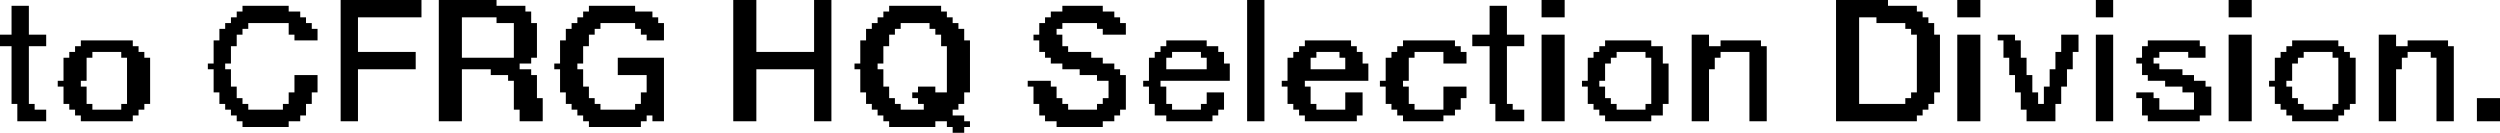 <?xml version="1.0" encoding="UTF-8" standalone="no"?>
<svg xmlns:xlink="http://www.w3.org/1999/xlink" height="1.15px" width="21.65px" xmlns="http://www.w3.org/2000/svg">
  <g transform="matrix(1.0, 0.0, 0.0, 1.0, -54.8, -52.25)">
    <path d="M57.75 52.25 L58.45 52.25 58.45 52.4 57.75 52.4 57.75 52.25 M58.6 52.25 L59.1 52.25 59.1 52.3 58.6 52.3 58.6 52.25 M61.15 52.25 L61.35 52.25 61.35 52.7 61.15 52.7 61.15 52.25 M61.85 52.25 L62.0 52.25 62.0 52.7 61.85 52.7 61.85 52.25 M65.6 52.25 L65.75 52.25 65.75 53.3 65.6 53.3 65.6 52.25 M68.15 52.25 L68.35 52.25 68.35 52.4 68.15 52.4 68.15 52.25 M70.7 52.25 L71.15 52.25 71.15 52.3 70.7 52.3 70.7 52.25 M71.75 52.25 L71.95 52.25 71.95 52.4 71.75 52.4 71.75 52.25 M72.95 52.25 L73.1 52.25 73.1 52.4 72.95 52.4 72.95 52.25 M74.1 52.25 L74.3 52.25 74.3 52.4 74.1 52.4 74.1 52.25 M54.9 52.3 L55.05 52.3 55.05 52.55 54.9 52.55 54.9 52.3 M56.9 52.3 L57.3 52.3 57.3 52.35 56.9 52.35 56.9 52.3 M58.6 52.3 L59.35 52.3 59.35 52.35 58.6 52.35 58.6 52.3 M59.9 52.3 L60.3 52.3 60.3 52.35 59.9 52.35 59.9 52.3 M62.5 52.3 L62.95 52.3 62.95 52.35 62.5 52.35 62.5 52.3 M64.0 52.3 L64.35 52.3 64.35 52.35 64.0 52.35 64.0 52.3 M67.7 52.3 L67.85 52.3 67.85 52.55 67.7 52.55 67.7 52.3 M70.7 52.3 L71.4 52.3 71.4 52.35 70.7 52.35 70.7 52.3 M56.85 52.35 L57.4 52.35 57.4 52.4 56.85 52.4 56.85 52.35 M58.6 52.35 L59.4 52.35 59.4 52.4 58.6 52.4 58.6 52.35 M59.85 52.35 L60.45 52.35 60.45 52.4 59.85 52.4 59.85 52.35 M62.45 52.35 L63.0 52.35 63.0 52.4 62.45 52.4 62.45 52.35 M63.9 52.35 L64.45 52.35 64.45 52.4 63.9 52.4 63.9 52.35 M70.7 52.35 L71.45 52.35 71.45 52.4 70.7 52.4 70.7 52.35 M56.8 52.4 L57.45 52.4 57.45 52.45 56.8 52.45 56.8 52.4 M57.75 52.4 L57.9 52.4 57.9 52.7 57.75 52.7 57.75 52.4 M58.6 52.4 L58.8 52.4 58.8 52.75 58.6 52.75 58.6 52.4 M59.1 52.4 L59.4 52.4 59.4 52.45 59.1 52.45 59.1 52.4 M59.8 52.4 L60.5 52.4 60.5 52.45 59.8 52.45 59.8 52.4 M62.4 52.4 L63.05 52.4 63.05 52.45 62.4 52.45 62.4 52.4 M63.85 52.4 L64.5 52.4 64.5 52.45 63.85 52.45 63.85 52.4 M70.7 52.4 L70.9 52.4 70.9 53.15 70.7 53.15 70.7 52.4 M71.05 52.4 L71.5 52.4 71.5 52.45 71.05 52.45 71.05 52.4 M56.75 52.45 L56.95 52.45 56.95 52.5 56.75 52.5 56.75 52.45 M57.3 52.45 L57.5 52.45 57.5 52.5 57.3 52.5 57.3 52.45 M59.25 52.45 L59.45 52.45 59.45 52.75 59.25 52.75 59.25 52.45 M59.75 52.45 L60.0 52.45 60.0 52.5 59.75 52.5 59.75 52.45 M60.3 52.45 L60.55 52.45 60.55 52.5 60.3 52.5 60.3 52.45 M62.35 52.45 L62.6 52.45 62.6 52.5 62.35 52.5 62.35 52.45 M62.85 52.45 L63.1 52.45 63.1 52.5 62.85 52.5 62.85 52.45 M63.8 52.45 L64.0 52.45 64.0 52.5 63.8 52.5 63.8 52.45 M64.3 52.45 L64.55 52.45 64.55 52.5 64.3 52.5 64.3 52.45 M71.3 52.45 L71.55 52.45 71.55 52.5 71.3 52.5 71.3 52.45 M56.7 52.5 L56.9 52.5 56.9 52.55 56.7 52.55 56.7 52.5 M57.3 52.5 L57.55 52.5 57.55 52.55 57.3 52.55 57.3 52.5 M59.7 52.5 L59.95 52.5 59.95 52.55 59.7 52.55 59.7 52.5 M60.35 52.5 L60.55 52.5 60.55 52.55 60.35 52.55 60.35 52.5 M62.3 52.5 L62.55 52.5 62.55 52.55 62.3 52.55 62.3 52.5 M62.9 52.5 L63.15 52.5 63.15 52.55 62.9 52.55 62.9 52.5 M63.8 52.5 L63.95 52.5 63.95 52.55 63.8 52.55 63.8 52.5 M64.35 52.5 L64.55 52.5 64.55 52.55 64.35 52.55 64.35 52.5 M71.35 52.5 L71.55 52.5 71.55 52.55 71.35 52.55 71.35 52.5 M54.8 52.55 L55.2 52.55 55.2 52.65 54.8 52.65 54.8 52.55 M56.7 52.55 L56.85 52.55 56.85 52.6 56.7 52.6 56.7 52.55 M57.35 52.55 L57.55 52.55 57.55 52.6 57.35 52.6 57.35 52.55 M59.7 52.55 L59.9 52.55 59.9 52.6 59.7 52.6 59.7 52.55 M60.4 52.55 L60.55 52.55 60.55 52.6 60.4 52.6 60.4 52.55 M62.3 52.55 L62.5 52.55 62.5 52.6 62.3 52.6 62.3 52.55 M62.95 52.55 L63.15 52.55 63.15 52.6 62.95 52.6 62.95 52.55 M63.75 52.55 L64.0 52.55 64.0 52.6 63.75 52.6 63.75 52.55 M67.55 52.55 L68.0 52.55 68.0 52.65 67.55 52.65 67.55 52.55 M68.15 52.55 L68.35 52.55 68.35 53.3 68.15 53.3 68.15 52.55 M69.45 52.55 L69.6 52.55 69.6 52.65 69.45 52.65 69.45 52.55 M71.4 52.55 L71.6 52.55 71.6 53.05 71.4 53.05 71.4 52.55 M71.75 52.55 L71.95 52.55 71.95 53.3 71.75 53.3 71.75 52.55 M72.1 52.55 L72.25 52.55 72.25 52.6 72.1 52.6 72.1 52.55 M72.65 52.55 L72.8 52.55 72.8 52.7 72.65 52.7 72.65 52.55 M72.95 52.55 L73.1 52.55 73.1 53.3 72.95 53.3 72.95 52.55 M74.1 52.55 L74.3 52.55 74.3 53.3 74.1 53.3 74.1 52.55 M75.4 52.55 L75.55 52.55 75.55 52.65 75.4 52.65 75.4 52.55 M55.5 52.6 L55.95 52.6 55.95 52.65 55.5 52.65 55.5 52.6 M56.65 52.6 L56.85 52.6 56.85 52.65 56.65 52.65 56.65 52.6 M59.65 52.6 L59.9 52.6 59.9 52.65 59.65 52.65 59.65 52.6 M62.25 52.6 L62.5 52.6 62.5 52.65 62.25 52.65 62.25 52.6 M62.95 52.6 L63.2 52.6 63.2 52.65 62.95 52.65 62.95 52.6 M63.8 52.6 L64.0 52.6 64.0 52.65 63.8 52.65 63.8 52.6 M64.9 52.6 L65.25 52.6 65.25 52.65 64.9 52.65 64.9 52.6 M66.1 52.6 L66.5 52.6 66.5 52.65 66.1 52.65 66.1 52.6 M66.95 52.6 L67.4 52.6 67.4 52.65 66.95 52.65 66.95 52.6 M68.7 52.6 L69.1 52.6 69.1 52.65 68.7 52.65 68.7 52.6 M69.7 52.6 L70.05 52.6 70.05 52.65 69.7 52.65 69.7 52.6 M72.15 52.6 L72.3 52.6 72.3 52.75 72.15 52.75 72.15 52.6 M73.4 52.6 L73.85 52.6 73.85 52.65 73.4 52.65 73.4 52.6 M74.65 52.6 L75.05 52.6 75.05 52.65 74.65 52.65 74.65 52.6 M75.65 52.6 L76.0 52.6 76.0 52.65 75.65 52.65 75.65 52.6 M54.9 52.65 L55.05 52.65 55.05 53.15 54.9 53.15 54.9 52.65 M55.45 52.65 L56.0 52.65 56.0 52.7 55.45 52.7 55.45 52.65 M56.65 52.65 L56.8 52.65 56.8 52.8 56.65 52.8 56.65 52.65 M59.65 52.65 L59.85 52.65 59.85 52.8 59.65 52.8 59.65 52.65 M62.25 52.65 L62.45 52.65 62.45 52.8 62.25 52.8 62.25 52.65 M63.0 52.65 L63.2 52.65 63.2 53.05 63.0 53.05 63.0 52.65 M63.8 52.65 L64.05 52.65 64.05 52.7 63.8 52.7 63.8 52.65 M64.85 52.65 L65.35 52.65 65.35 52.7 64.85 52.7 64.85 52.65 M66.05 52.65 L66.55 52.65 66.55 52.7 66.05 52.7 66.05 52.65 M66.9 52.65 L67.45 52.65 67.45 52.7 66.9 52.7 66.9 52.65 M67.7 52.65 L67.85 52.65 67.85 53.15 67.7 53.15 67.7 52.65 M68.65 52.65 L69.2 52.65 69.2 52.7 68.65 52.7 68.65 52.65 M69.45 52.65 L70.1 52.65 70.1 52.7 69.45 52.7 69.45 52.65 M73.35 52.65 L73.9 52.65 73.9 52.7 73.35 52.7 73.35 52.65 M74.6 52.65 L75.1 52.65 75.1 52.7 74.6 52.7 74.6 52.65 M75.4 52.65 L76.05 52.65 76.05 52.7 75.4 52.7 75.4 52.65 M55.4 52.7 L55.6 52.7 55.6 52.75 55.4 52.75 55.4 52.7 M55.85 52.7 L56.05 52.7 56.05 52.75 55.85 52.75 55.85 52.7 M57.75 52.7 L58.4 52.7 58.4 52.85 57.75 52.85 57.75 52.7 M61.15 52.7 L62.0 52.7 62.0 52.85 61.15 52.85 61.15 52.7 M63.85 52.7 L64.25 52.7 64.25 52.75 63.85 52.75 63.85 52.7 M64.8 52.7 L64.95 52.7 64.95 52.75 64.8 52.75 64.8 52.7 M65.2 52.7 L65.4 52.7 65.4 52.75 65.2 52.75 65.2 52.7 M66.0 52.7 L66.2 52.7 66.2 52.75 66.0 52.75 66.0 52.7 M66.4 52.7 L66.6 52.7 66.6 52.75 66.4 52.75 66.4 52.7 M66.85 52.7 L67.05 52.7 67.05 52.75 66.85 52.75 66.85 52.7 M67.3 52.7 L67.5 52.7 67.5 52.8 67.3 52.8 67.3 52.7 M68.6 52.7 L68.8 52.7 68.8 52.75 68.6 52.75 68.6 52.7 M69.05 52.7 L69.2 52.7 69.2 52.75 69.05 52.75 69.05 52.7 M69.45 52.7 L69.7 52.7 69.7 52.75 69.45 52.75 69.45 52.7 M69.95 52.7 L70.1 52.7 70.1 53.3 69.95 53.3 69.95 52.7 M72.6 52.7 L72.75 52.7 72.75 52.85 72.6 52.85 72.6 52.7 M73.35 52.7 L73.5 52.7 73.5 52.75 73.35 52.75 73.35 52.7 M73.75 52.7 L73.9 52.7 73.9 52.75 73.75 52.75 73.75 52.7 M74.55 52.7 L74.75 52.7 74.75 52.75 74.55 52.75 74.55 52.7 M75.0 52.7 L75.15 52.7 75.15 52.75 75.0 52.75 75.0 52.7 M75.4 52.7 L75.65 52.7 75.65 52.75 75.4 52.75 75.4 52.7 M75.85 52.7 L76.05 52.7 76.05 52.75 75.85 52.75 75.85 52.7 M55.35 52.75 L55.55 52.75 55.55 52.95 55.35 52.95 55.35 52.75 M55.9 52.75 L56.1 52.75 56.1 53.15 55.9 53.15 55.9 52.75 M58.6 52.75 L59.4 52.75 59.4 52.8 58.6 52.8 58.6 52.75 M60.15 52.75 L60.55 52.75 60.55 52.9 60.15 52.9 60.15 52.75 M63.9 52.75 L64.35 52.75 64.35 52.8 63.9 52.8 63.9 52.75 M64.75 52.75 L64.9 52.75 64.9 52.85 64.75 52.85 64.75 52.75 M65.25 52.75 L65.4 52.75 65.4 52.8 65.25 52.8 65.25 52.75 M65.95 52.75 L66.15 52.75 66.15 52.85 65.95 52.85 65.95 52.75 M66.45 52.75 L66.6 52.75 66.6 52.8 66.45 52.8 66.45 52.75 M66.8 52.75 L67.0 52.75 67.0 52.95 66.8 52.95 66.8 52.75 M68.55 52.75 L68.75 52.75 68.75 52.8 68.55 52.8 68.55 52.75 M69.1 52.75 L69.2 52.75 69.2 52.8 69.1 52.8 69.1 52.75 M69.45 52.75 L69.65 52.75 69.65 52.85 69.45 52.85 69.45 52.75 M72.2 52.75 L72.35 52.75 72.35 52.9 72.2 52.9 72.2 52.75 M73.3 52.75 L73.45 52.75 73.45 52.8 73.3 52.8 73.3 52.75 M74.5 52.75 L74.7 52.75 74.7 52.8 74.5 52.8 74.5 52.75 M75.05 52.75 L75.2 52.75 75.2 53.15 75.05 53.15 75.05 52.75 M75.4 52.75 L75.6 52.75 75.6 52.85 75.4 52.85 75.4 52.75 M75.9 52.75 L76.05 52.75 76.05 53.3 75.9 53.3 75.9 52.75 M56.6 52.8 L56.75 52.8 56.75 52.85 56.6 52.85 56.6 52.8 M58.6 52.8 L59.3 52.8 59.3 52.85 58.6 52.85 58.6 52.8 M59.6 52.8 L59.8 52.8 59.8 52.85 59.6 52.85 59.6 52.8 M62.2 52.8 L62.4 52.8 62.4 52.85 62.2 52.85 62.2 52.8 M64.0 52.8 L64.45 52.8 64.45 52.85 64.0 52.85 64.0 52.8 M65.25 52.8 L65.45 52.8 65.45 52.85 65.25 52.85 65.25 52.8 M66.45 52.8 L66.65 52.8 66.65 52.85 66.45 52.85 66.45 52.8 M68.55 52.8 L68.7 52.8 68.7 52.95 68.55 52.95 68.55 52.8 M69.1 52.8 L69.25 52.8 69.25 53.15 69.1 53.15 69.1 52.8 M73.35 52.8 L73.5 52.8 73.5 52.85 73.35 52.85 73.35 52.8 M74.5 52.8 L74.65 52.8 74.65 52.95 74.5 52.95 74.5 52.8 M56.65 52.85 L56.8 52.85 56.8 53.0 56.65 53.0 56.65 52.85 M57.75 52.85 L57.9 52.85 57.9 53.3 57.75 53.3 57.75 52.85 M58.6 52.85 L58.8 52.85 58.8 53.3 58.6 53.3 58.6 52.85 M59.05 52.85 L59.4 52.85 59.4 52.9 59.05 52.9 59.05 52.85 M59.65 52.85 L59.85 52.85 59.85 53.0 59.65 53.0 59.65 52.85 M61.15 52.85 L61.35 52.85 61.35 53.3 61.15 53.3 61.15 52.85 M61.85 52.85 L62.0 52.85 62.0 53.3 61.85 53.3 61.85 52.85 M62.25 52.85 L62.45 52.85 62.45 53.0 62.25 53.0 62.25 52.85 M64.15 52.85 L64.5 52.85 64.5 52.9 64.15 52.9 64.15 52.85 M64.75 52.85 L65.45 52.85 65.45 52.95 64.75 52.95 64.75 52.85 M65.95 52.85 L66.65 52.85 66.65 52.95 65.95 52.95 65.95 52.85 M69.45 52.85 L69.6 52.85 69.6 53.3 69.45 53.3 69.45 52.85 M72.55 52.85 L72.7 52.85 72.7 53.0 72.55 53.0 72.55 52.85 M73.35 52.85 L73.7 52.85 73.7 52.9 73.35 52.9 73.35 52.85 M75.4 52.85 L75.55 52.85 75.55 53.3 75.4 53.3 75.4 52.85 M57.35 52.9 L57.55 52.9 57.55 53.05 57.35 53.05 57.35 52.9 M59.2 52.9 L59.45 52.9 59.45 52.95 59.2 52.95 59.2 52.9 M60.4 52.9 L60.55 52.9 60.55 53.05 60.4 53.05 60.4 52.9 M64.3 52.9 L64.55 52.9 64.55 52.95 64.3 52.95 64.3 52.9 M72.25 52.9 L72.4 52.9 72.4 53.05 72.25 53.05 72.25 52.9 M73.4 52.9 L73.8 52.9 73.8 52.95 73.4 52.95 73.4 52.9 M55.3 52.95 L55.5 52.95 55.5 53.0 55.3 53.0 55.3 52.95 M59.25 52.95 L59.45 52.95 59.45 53.1 59.25 53.1 59.25 52.95 M63.7 52.95 L63.9 52.95 63.9 53.0 63.7 53.0 63.7 52.95 M64.4 52.95 L64.55 52.95 64.55 53.1 64.4 53.1 64.4 52.95 M64.7 52.95 L64.85 52.95 64.85 53.0 64.7 53.0 64.7 52.95 M65.9 52.95 L66.1 52.95 66.1 53.0 65.9 53.0 65.9 52.95 M66.75 52.95 L66.95 52.95 66.95 53.0 66.75 53.0 66.75 52.95 M68.5 52.95 L68.65 52.95 68.65 53.0 68.5 53.0 68.5 52.95 M73.55 52.95 L73.9 52.95 73.9 53.0 73.55 53.0 73.55 52.95 M74.45 52.95 L74.6 52.95 74.6 53.0 74.45 53.0 74.45 52.95 M55.35 53.0 L55.55 53.0 55.55 53.15 55.35 53.15 55.35 53.0 M56.65 53.0 L56.85 53.0 56.85 53.05 56.65 53.05 56.65 53.0 M59.65 53.0 L59.9 53.0 59.9 53.05 59.65 53.05 59.65 53.0 M62.25 53.0 L62.5 53.0 62.5 53.05 62.25 53.05 62.25 53.0 M62.75 53.0 L62.9 53.0 62.9 53.05 62.75 53.05 62.75 53.0 M63.75 53.0 L63.95 53.0 63.95 53.1 63.75 53.1 63.75 53.0 M64.75 53.0 L64.9 53.0 64.9 53.15 64.75 53.15 64.75 53.0 M65.95 53.0 L66.15 53.0 66.15 53.15 65.95 53.15 65.95 53.0 M66.8 53.0 L67.0 53.0 67.0 53.15 66.8 53.15 66.8 53.0 M67.3 53.0 L67.5 53.0 67.5 53.1 67.3 53.1 67.3 53.0 M68.55 53.0 L68.7 53.0 68.7 53.1 68.55 53.1 68.55 53.0 M72.5 53.0 L72.65 53.0 72.65 53.15 72.5 53.15 72.5 53.0 M73.7 53.0 L73.95 53.0 73.95 53.05 73.7 53.05 73.7 53.0 M74.5 53.0 L74.65 53.0 74.65 53.1 74.5 53.1 74.5 53.0 M56.7 53.05 L56.85 53.05 56.85 53.1 56.7 53.1 56.7 53.05 M57.3 53.05 L57.5 53.05 57.5 53.15 57.3 53.15 57.3 53.05 M59.7 53.05 L59.9 53.05 59.9 53.1 59.7 53.1 59.7 53.05 M60.35 53.05 L60.55 53.05 60.55 53.15 60.35 53.15 60.35 53.05 M62.3 53.05 L62.5 53.05 62.5 53.1 62.3 53.1 62.3 53.05 M62.7 53.05 L63.15 53.05 63.15 53.1 62.7 53.1 62.7 53.05 M65.25 53.05 L65.4 53.05 65.4 53.15 65.25 53.15 65.25 53.05 M66.45 53.05 L66.6 53.05 66.6 53.2 66.45 53.2 66.45 53.05 M71.35 53.05 L71.55 53.05 71.55 53.1 71.35 53.1 71.35 53.05 M72.3 53.05 L72.45 53.05 72.45 53.15 72.3 53.15 72.3 53.05 M73.3 53.05 L73.45 53.05 73.45 53.1 73.3 53.1 73.3 53.05 M73.8 53.05 L73.95 53.05 73.95 53.2 73.8 53.2 73.8 53.05 M56.7 53.1 L56.9 53.1 56.9 53.15 56.7 53.15 56.7 53.1 M59.25 53.1 L59.5 53.1 59.5 53.2 59.25 53.2 59.25 53.1 M59.7 53.1 L59.95 53.1 59.95 53.15 59.7 53.15 59.7 53.1 M62.3 53.1 L62.55 53.1 62.55 53.15 62.3 53.15 62.3 53.1 M62.75 53.1 L63.15 53.1 63.15 53.15 62.75 53.15 62.75 53.1 M63.75 53.1 L64.0 53.1 64.0 53.15 63.75 53.15 63.75 53.1 M64.35 53.1 L64.55 53.1 64.55 53.15 64.35 53.15 64.35 53.1 M67.3 53.1 L67.45 53.1 67.45 53.2 67.3 53.2 67.3 53.1 M68.55 53.1 L68.75 53.1 68.75 53.15 68.55 53.15 68.55 53.1 M71.3 53.1 L71.55 53.1 71.55 53.15 71.3 53.15 71.3 53.1 M73.35 53.1 L73.5 53.1 73.5 53.2 73.35 53.2 73.35 53.1 M74.5 53.1 L74.7 53.1 74.7 53.15 74.5 53.15 74.5 53.1 M76.25 53.1 L76.45 53.1 76.45 53.3 76.25 53.3 76.25 53.1 M54.95 53.15 L55.1 53.15 55.1 53.2 54.95 53.2 54.95 53.15 M55.4 53.15 L55.6 53.15 55.6 53.2 55.4 53.2 55.4 53.15 M55.85 53.15 L56.05 53.15 56.05 53.2 55.85 53.2 55.85 53.15 M56.75 53.15 L56.95 53.15 56.95 53.2 56.75 53.2 56.75 53.15 M57.25 53.15 L57.45 53.15 57.45 53.2 57.25 53.2 57.25 53.15 M59.75 53.15 L60.0 53.15 60.0 53.2 59.75 53.2 59.75 53.15 M60.3 53.15 L60.55 53.15 60.55 53.2 60.3 53.2 60.3 53.15 M62.35 53.15 L62.6 53.15 62.6 53.2 62.35 53.2 62.35 53.15 M62.8 53.15 L63.1 53.15 63.1 53.2 62.8 53.2 62.8 53.15 M63.8 53.15 L64.05 53.15 64.05 53.2 63.8 53.2 63.8 53.15 M64.3 53.15 L64.55 53.15 64.55 53.2 64.3 53.2 64.3 53.15 M64.8 53.15 L64.95 53.15 64.95 53.2 64.8 53.2 64.8 53.15 M65.2 53.15 L65.4 53.15 65.4 53.2 65.2 53.2 65.2 53.15 M66.0 53.15 L66.2 53.15 66.2 53.2 66.0 53.2 66.0 53.15 M66.85 53.15 L67.05 53.15 67.05 53.2 66.85 53.2 66.85 53.15 M67.75 53.15 L67.9 53.15 67.9 53.2 67.75 53.2 67.75 53.15 M68.6 53.15 L68.8 53.15 68.8 53.2 68.6 53.2 68.6 53.15 M69.05 53.15 L69.2 53.15 69.2 53.2 69.05 53.2 69.05 53.15 M70.7 53.15 L71.5 53.15 71.5 53.2 70.7 53.2 70.7 53.15 M72.3 53.15 L72.6 53.15 72.6 53.2 72.3 53.2 72.3 53.15 M74.55 53.15 L74.75 53.15 74.75 53.2 74.55 53.2 74.55 53.15 M75.0 53.15 L75.15 53.15 75.15 53.2 75.0 53.2 75.0 53.15 M54.95 53.2 L55.2 53.2 55.2 53.3 54.95 53.3 54.95 53.2 M55.45 53.2 L56.0 53.2 56.0 53.25 55.45 53.25 55.45 53.2 M56.8 53.2 L57.45 53.2 57.45 53.25 56.8 53.25 56.8 53.2 M59.3 53.2 L59.5 53.2 59.5 53.3 59.3 53.3 59.3 53.2 M59.8 53.2 L60.55 53.2 60.55 53.25 59.8 53.25 59.8 53.2 M62.4 53.2 L63.05 53.2 63.05 53.25 62.4 53.25 62.4 53.2 M63.8 53.2 L64.5 53.2 64.5 53.25 63.8 53.25 63.8 53.2 M64.8 53.2 L65.35 53.2 65.35 53.25 64.8 53.25 64.8 53.2 M66.05 53.2 L66.6 53.2 66.6 53.25 66.05 53.25 66.05 53.2 M66.9 53.2 L67.4 53.2 67.4 53.25 66.9 53.25 66.9 53.2 M67.75 53.2 L68.0 53.2 68.0 53.3 67.75 53.3 67.75 53.2 M68.65 53.2 L69.2 53.2 69.2 53.25 68.65 53.25 68.65 53.2 M70.7 53.2 L71.45 53.2 71.45 53.25 70.7 53.25 70.7 53.2 M72.35 53.2 L72.6 53.2 72.6 53.3 72.35 53.3 72.35 53.2 M73.35 53.2 L73.95 53.2 73.95 53.25 73.35 53.25 73.35 53.2 M74.6 53.2 L75.1 53.2 75.1 53.25 74.6 53.25 74.6 53.2 M55.5 53.25 L55.95 53.25 55.95 53.3 55.5 53.3 55.5 53.25 M56.85 53.25 L57.4 53.25 57.4 53.3 56.85 53.3 56.85 53.25 M59.85 53.25 L60.4 53.25 60.4 53.3 59.85 53.3 59.85 53.25 M60.45 53.25 L60.55 53.25 60.55 53.3 60.45 53.3 60.45 53.25 M62.45 53.25 L63.15 53.25 63.15 53.3 62.45 53.3 62.45 53.25 M63.85 53.25 L64.45 53.25 64.45 53.3 63.85 53.3 63.85 53.25 M64.9 53.25 L65.3 53.25 65.3 53.3 64.9 53.3 64.9 53.25 M66.1 53.25 L66.55 53.25 66.55 53.3 66.1 53.3 66.1 53.25 M66.95 53.25 L67.3 53.25 67.3 53.3 66.95 53.3 66.95 53.25 M68.7 53.25 L69.1 53.25 69.1 53.3 68.7 53.3 68.7 53.25 M70.7 53.25 L71.4 53.25 71.4 53.3 70.7 53.3 70.7 53.25 M73.4 53.25 L73.85 53.25 73.85 53.3 73.4 53.3 73.4 53.25 M74.65 53.25 L75.05 53.25 75.05 53.3 74.65 53.3 74.65 53.25 M56.9 53.3 L57.3 53.3 57.3 53.35 56.9 53.35 56.9 53.3 M59.9 53.3 L60.35 53.3 60.35 53.35 59.9 53.35 59.9 53.3 M62.5 53.3 L62.9 53.3 62.9 53.35 62.5 53.35 62.5 53.3 M63.0 53.3 L63.2 53.3 63.2 53.35 63.0 53.35 63.0 53.3 M63.95 53.3 L64.35 53.3 64.35 53.35 63.95 53.35 63.95 53.3 M63.05 53.35 L63.15 53.35 63.15 53.4 63.05 53.4 63.05 53.35" fill="#000000" fill-rule="evenodd" stroke="none"/>
  </g>
</svg>

